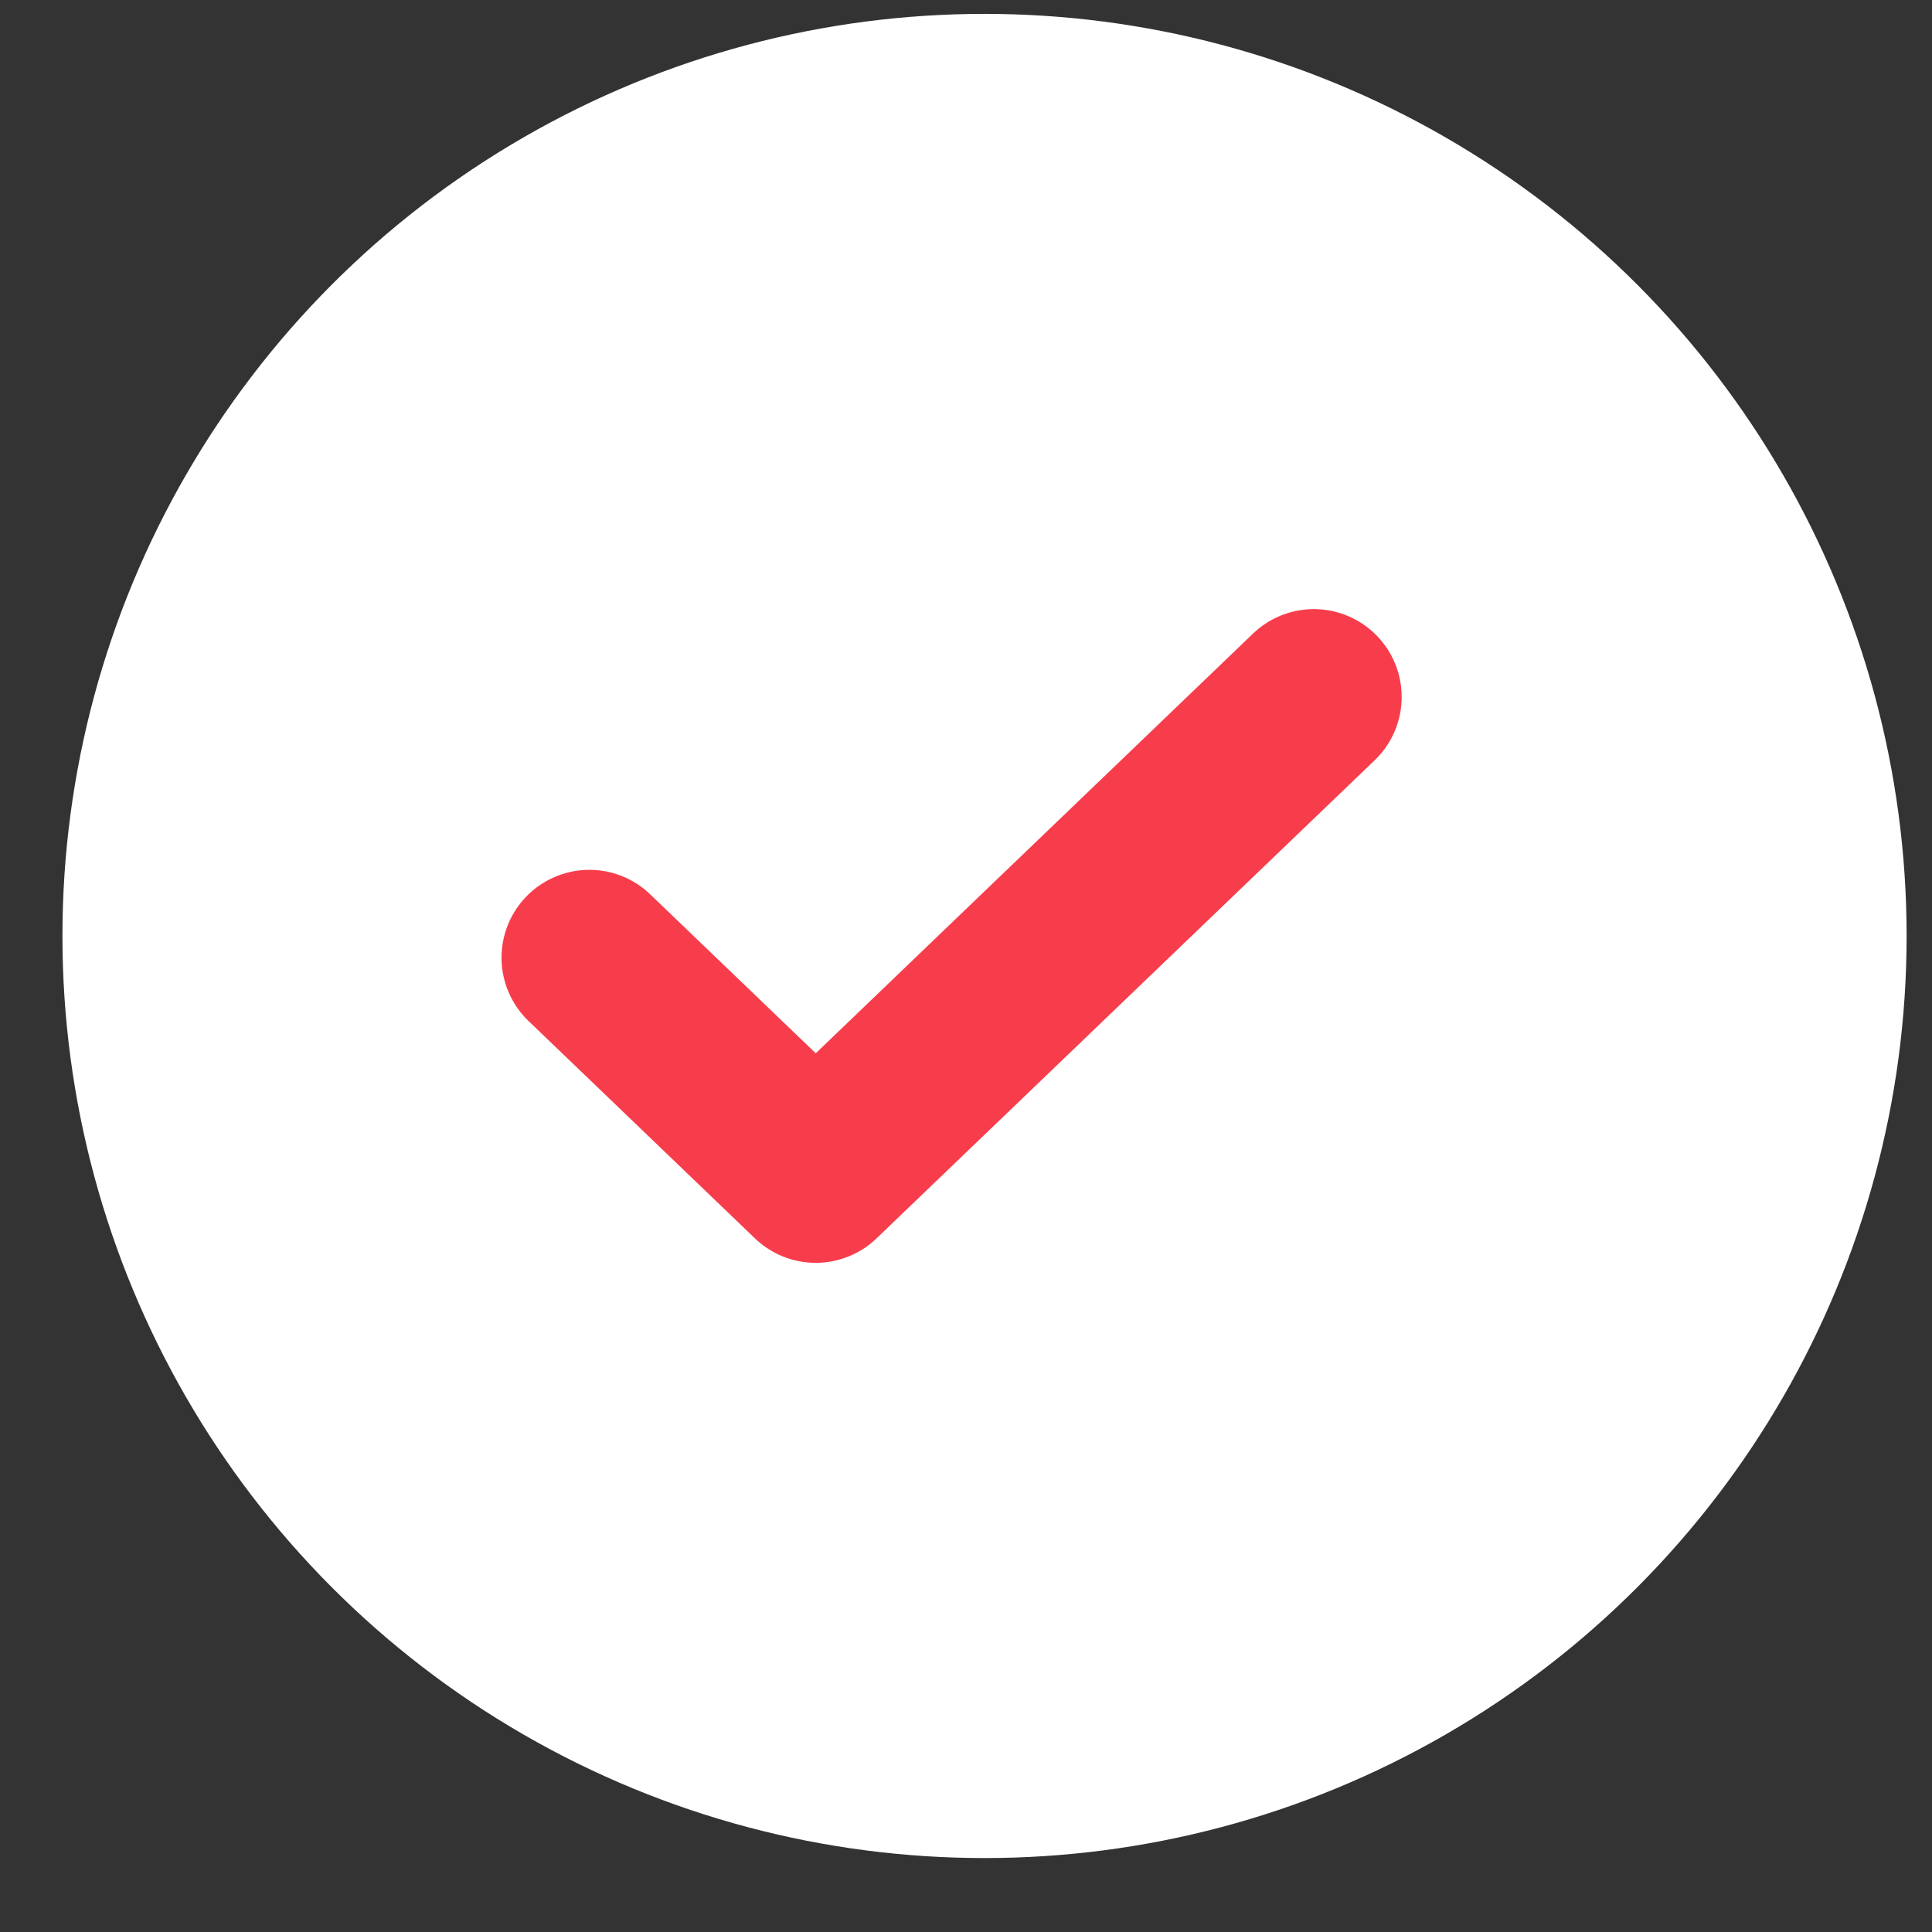 <svg width="22" height="22" viewBox="0 0 22 22" fill="none" xmlns="http://www.w3.org/2000/svg">
<rect x="0" y="0" width="22" height="22" fill="#333333" stroke="none"/>
<circle cx="11.211" cy="10.658" r="10.5" fill="white"/>
<path d="M14.961 7.936L9.289 13.38L6.711 10.905" fill="white"/>
<path d="M14.961 7.936L9.289 13.38L6.711 10.905" stroke="#F73D4B" stroke-width="2" stroke-linecap="round" stroke-linejoin="round"/>
</svg>
